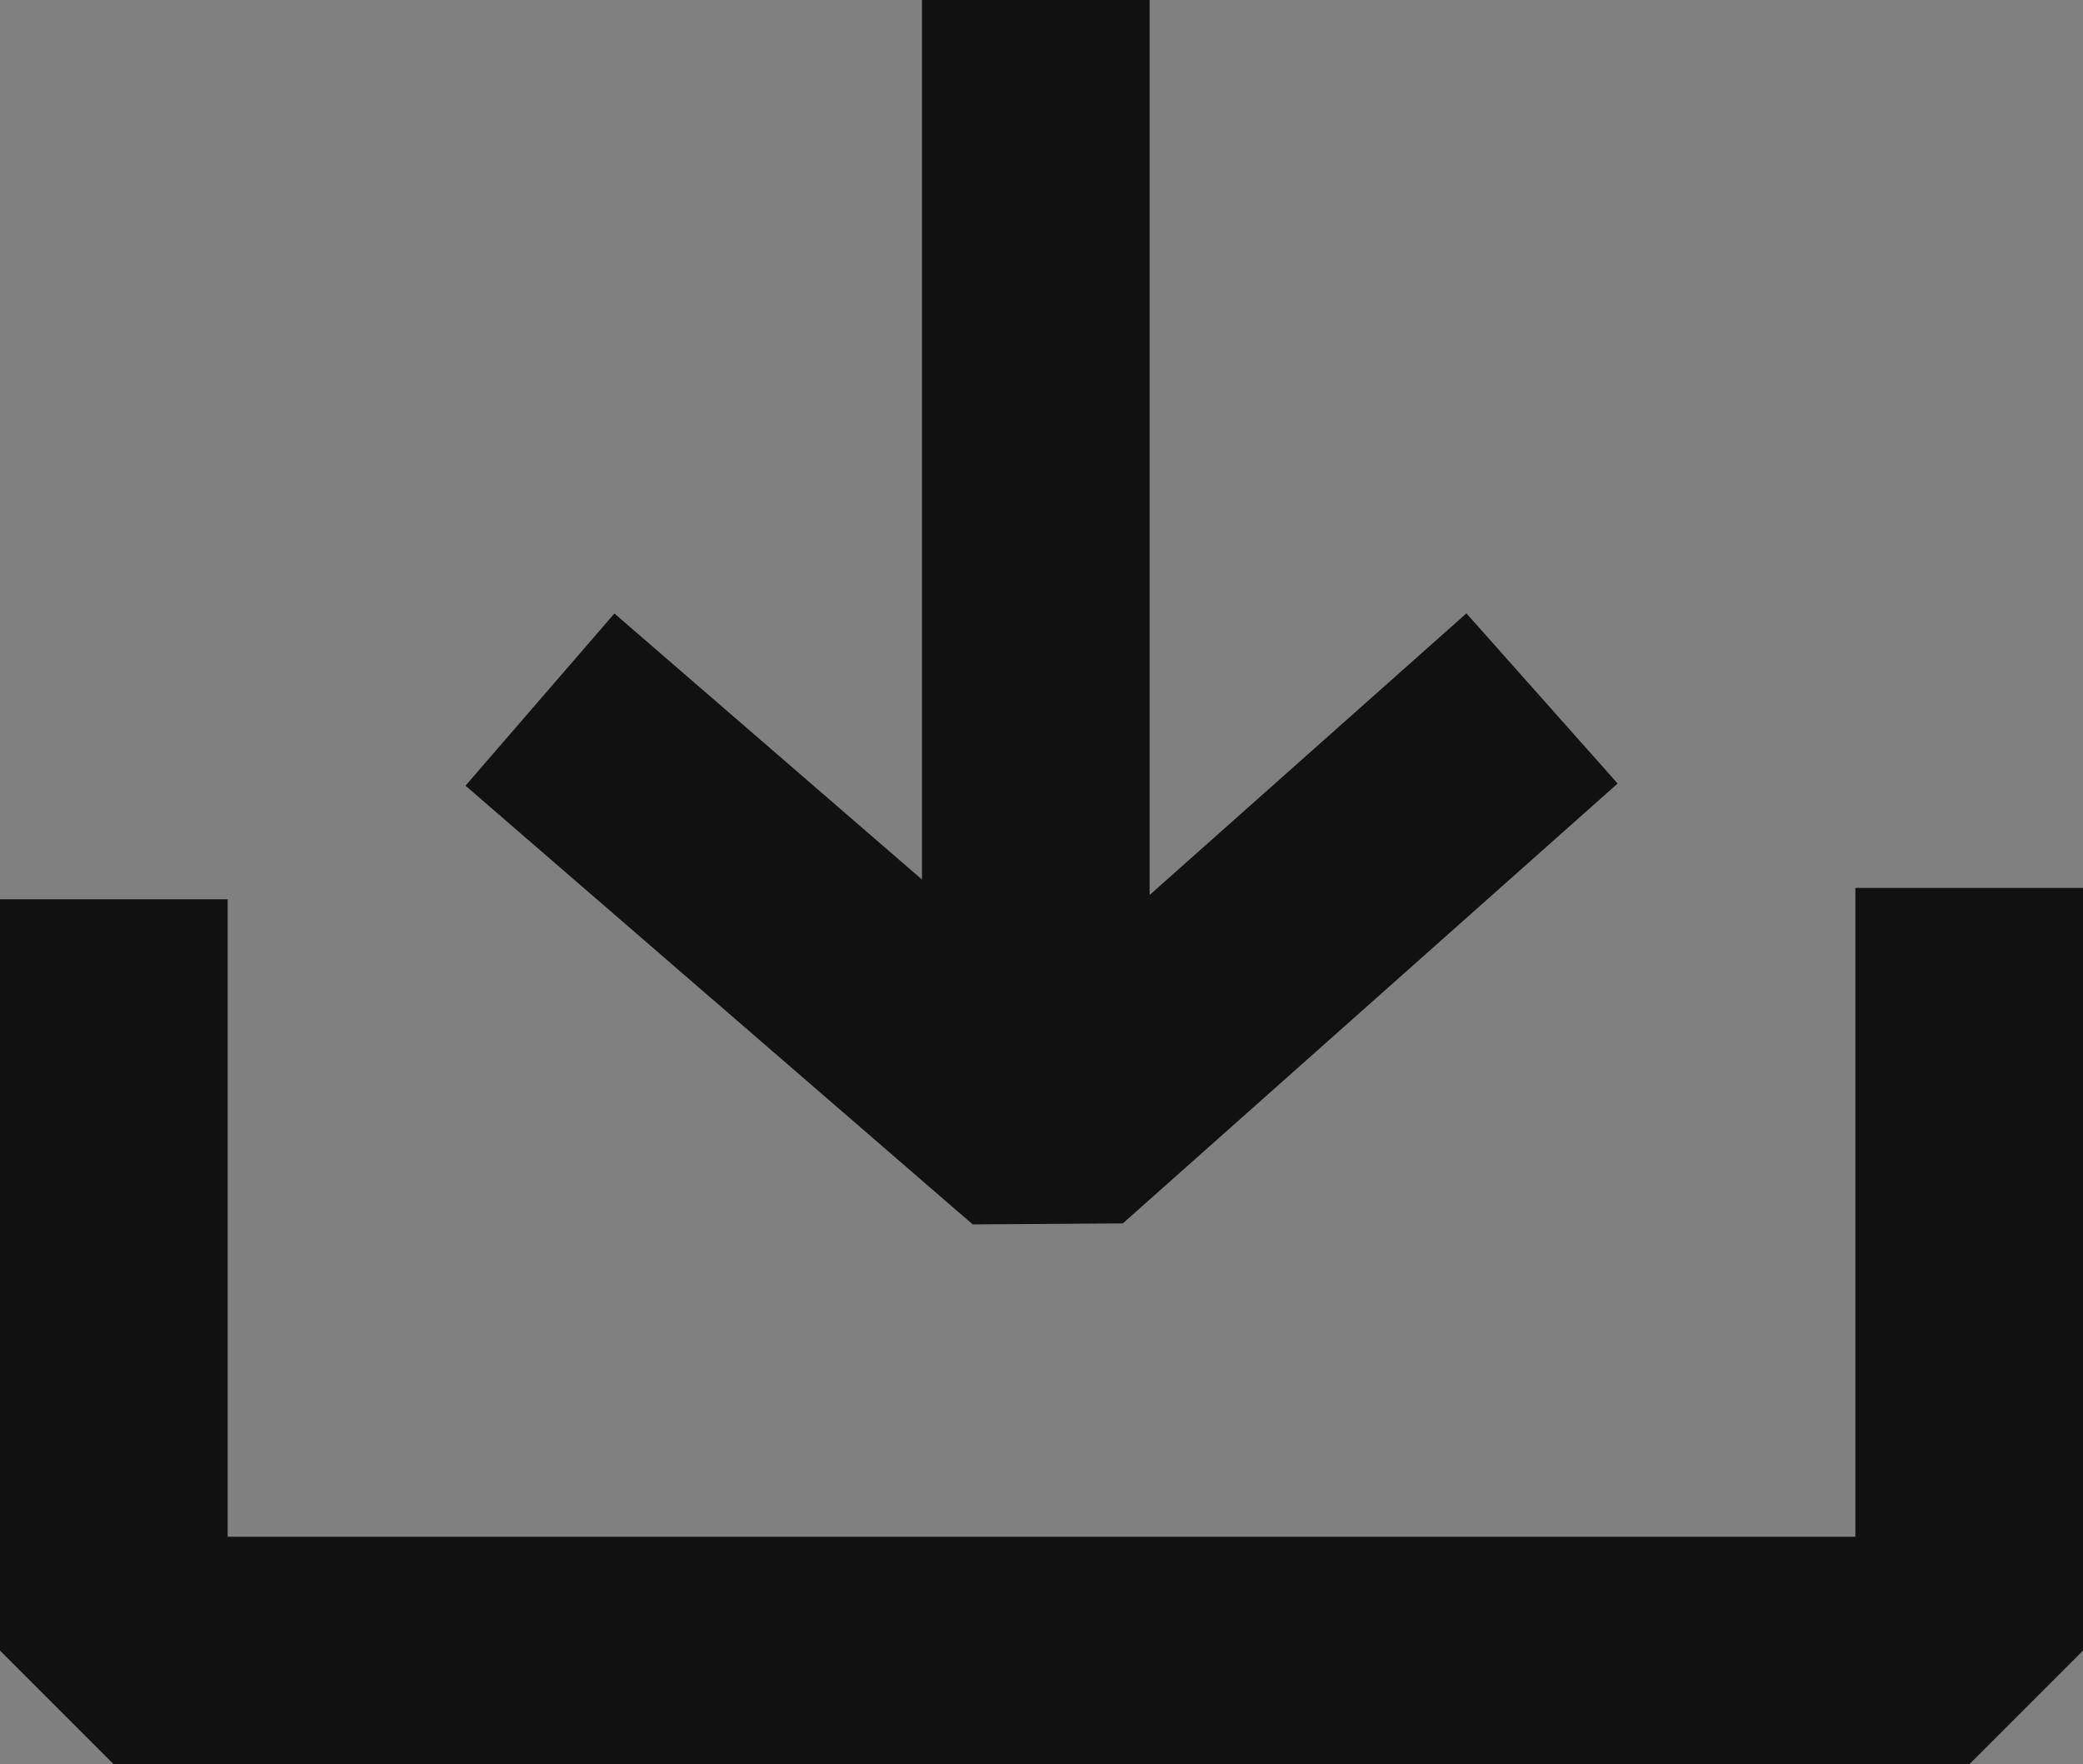 <?xml version="1.0" encoding="utf-8"?>
<!-- Generator: Adobe Illustrator 28.0.0, SVG Export Plug-In . SVG Version: 6.00 Build 0)  -->
<svg version="1.1" id="레이어_1" xmlns="http://www.w3.org/2000/svg" xmlns:xlink="http://www.w3.org/1999/xlink" x="0px"
	 y="0px" viewBox="0 0 18.3 15.5" style="enable-background:new 0 0 18.3 15.5;" xml:space="preserve">
<rect x="0" y="0" width="18.3" height="15.5" fill="#808080" stroke="none"/>
<style type="text/css">
	.st0{fill:#FFFFFF;stroke:#111111;stroke-width:2;stroke-linecap:square;stroke-linejoin:bevel;stroke-miterlimit:10;}
	.st1{fill:none;stroke:#111111;stroke-width:2;stroke-linecap:square;stroke-linejoin:bevel;stroke-miterlimit:10;}
</style>
<path class="st0" d="M9.1,2.6"/>
<polyline class="st1" points="5.5,6.8 9.2,10 12.8,6.8 "/>
<line class="st1" x1="9.1" y1="8.7" x2="9.1" y2="1"/>
<polyline class="st1" points="1,8.9 1,14.5 17.3,14.5 17.3,8.8 "/>
</svg>
